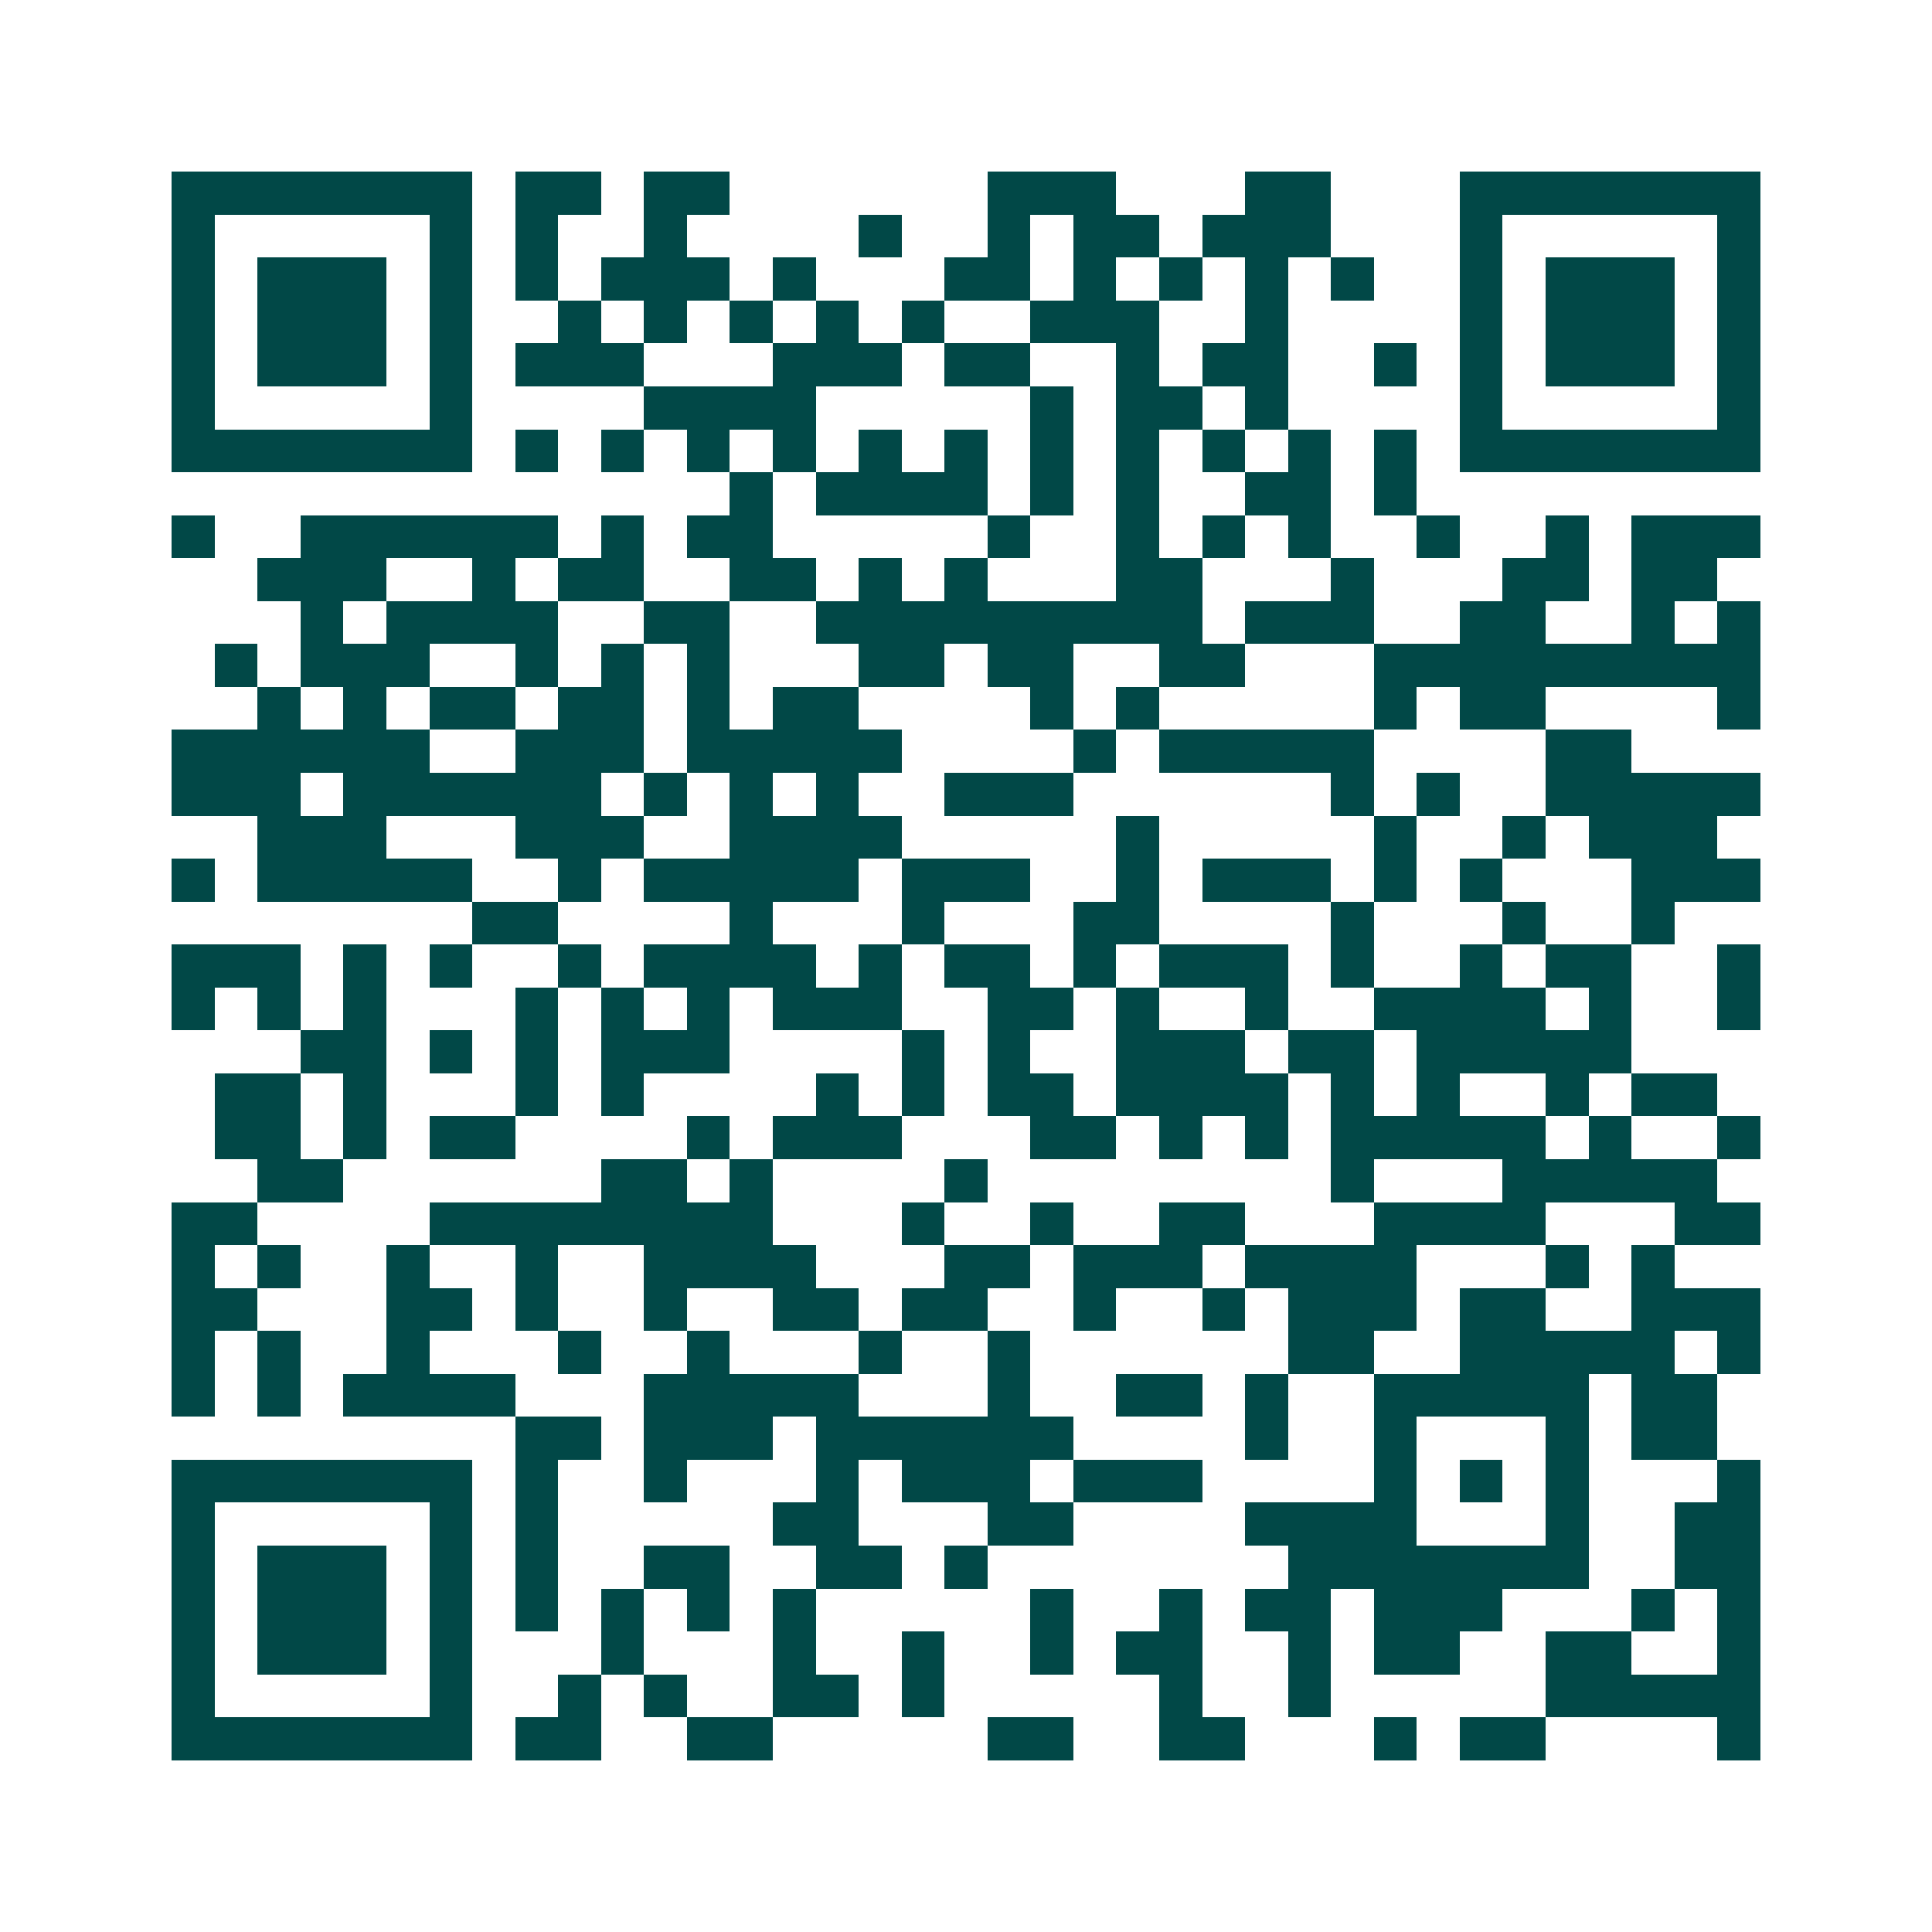 <svg xmlns="http://www.w3.org/2000/svg" width="200" height="200" viewBox="0 0 45 45" shape-rendering="crispEdges"><path fill="#ffffff" d="M0 0h45v45H0z"/><path stroke="#014847" d="M4 4.5h7m1 0h2m1 0h2m6 0h3m3 0h2m3 0h7M4 5.5h1m5 0h1m1 0h1m2 0h1m4 0h1m2 0h1m1 0h2m1 0h3m3 0h1m5 0h1M4 6.5h1m1 0h3m1 0h1m1 0h1m1 0h3m1 0h1m3 0h2m1 0h1m1 0h1m1 0h1m1 0h1m2 0h1m1 0h3m1 0h1M4 7.5h1m1 0h3m1 0h1m2 0h1m1 0h1m1 0h1m1 0h1m1 0h1m2 0h3m2 0h1m4 0h1m1 0h3m1 0h1M4 8.5h1m1 0h3m1 0h1m1 0h3m3 0h3m1 0h2m2 0h1m1 0h2m2 0h1m1 0h1m1 0h3m1 0h1M4 9.5h1m5 0h1m4 0h4m5 0h1m1 0h2m1 0h1m4 0h1m5 0h1M4 10.5h7m1 0h1m1 0h1m1 0h1m1 0h1m1 0h1m1 0h1m1 0h1m1 0h1m1 0h1m1 0h1m1 0h1m1 0h7M17 11.5h1m1 0h4m1 0h1m1 0h1m2 0h2m1 0h1M4 12.5h1m2 0h6m1 0h1m1 0h2m5 0h1m2 0h1m1 0h1m1 0h1m2 0h1m2 0h1m1 0h3M6 13.5h3m2 0h1m1 0h2m2 0h2m1 0h1m1 0h1m3 0h2m3 0h1m3 0h2m1 0h2M7 14.5h1m1 0h4m2 0h2m2 0h9m1 0h3m2 0h2m2 0h1m1 0h1M5 15.5h1m1 0h3m2 0h1m1 0h1m1 0h1m3 0h2m1 0h2m2 0h2m3 0h9M6 16.5h1m1 0h1m1 0h2m1 0h2m1 0h1m1 0h2m4 0h1m1 0h1m5 0h1m1 0h2m4 0h1M4 17.5h6m2 0h3m1 0h5m4 0h1m1 0h5m4 0h2M4 18.5h3m1 0h6m1 0h1m1 0h1m1 0h1m2 0h3m6 0h1m1 0h1m2 0h5M6 19.5h3m3 0h3m2 0h4m5 0h1m5 0h1m2 0h1m1 0h3M4 20.5h1m1 0h5m2 0h1m1 0h5m1 0h3m2 0h1m1 0h3m1 0h1m1 0h1m3 0h3M11 21.5h2m4 0h1m3 0h1m3 0h2m4 0h1m3 0h1m2 0h1M4 22.5h3m1 0h1m1 0h1m2 0h1m1 0h4m1 0h1m1 0h2m1 0h1m1 0h3m1 0h1m2 0h1m1 0h2m2 0h1M4 23.5h1m1 0h1m1 0h1m3 0h1m1 0h1m1 0h1m1 0h3m2 0h2m1 0h1m2 0h1m2 0h4m1 0h1m2 0h1M7 24.5h2m1 0h1m1 0h1m1 0h3m4 0h1m1 0h1m2 0h3m1 0h2m1 0h5M5 25.5h2m1 0h1m3 0h1m1 0h1m4 0h1m1 0h1m1 0h2m1 0h4m1 0h1m1 0h1m2 0h1m1 0h2M5 26.5h2m1 0h1m1 0h2m4 0h1m1 0h3m3 0h2m1 0h1m1 0h1m1 0h5m1 0h1m2 0h1M6 27.5h2m6 0h2m1 0h1m4 0h1m8 0h1m3 0h5M4 28.5h2m4 0h8m3 0h1m2 0h1m2 0h2m3 0h4m3 0h2M4 29.5h1m1 0h1m2 0h1m2 0h1m2 0h4m3 0h2m1 0h3m1 0h4m3 0h1m1 0h1M4 30.5h2m3 0h2m1 0h1m2 0h1m2 0h2m1 0h2m2 0h1m2 0h1m1 0h3m1 0h2m2 0h3M4 31.5h1m1 0h1m2 0h1m3 0h1m2 0h1m3 0h1m2 0h1m6 0h2m2 0h5m1 0h1M4 32.5h1m1 0h1m1 0h4m3 0h5m3 0h1m2 0h2m1 0h1m2 0h5m1 0h2M12 33.5h2m1 0h3m1 0h6m4 0h1m2 0h1m3 0h1m1 0h2M4 34.5h7m1 0h1m2 0h1m3 0h1m1 0h3m1 0h3m4 0h1m1 0h1m1 0h1m3 0h1M4 35.5h1m5 0h1m1 0h1m5 0h2m3 0h2m4 0h4m3 0h1m2 0h2M4 36.5h1m1 0h3m1 0h1m1 0h1m2 0h2m2 0h2m1 0h1m7 0h7m2 0h2M4 37.5h1m1 0h3m1 0h1m1 0h1m1 0h1m1 0h1m1 0h1m5 0h1m2 0h1m1 0h2m1 0h3m3 0h1m1 0h1M4 38.5h1m1 0h3m1 0h1m3 0h1m3 0h1m2 0h1m2 0h1m1 0h2m2 0h1m1 0h2m2 0h2m2 0h1M4 39.5h1m5 0h1m2 0h1m1 0h1m2 0h2m1 0h1m5 0h1m2 0h1m5 0h5M4 40.5h7m1 0h2m2 0h2m5 0h2m2 0h2m3 0h1m1 0h2m4 0h1"/></svg>
